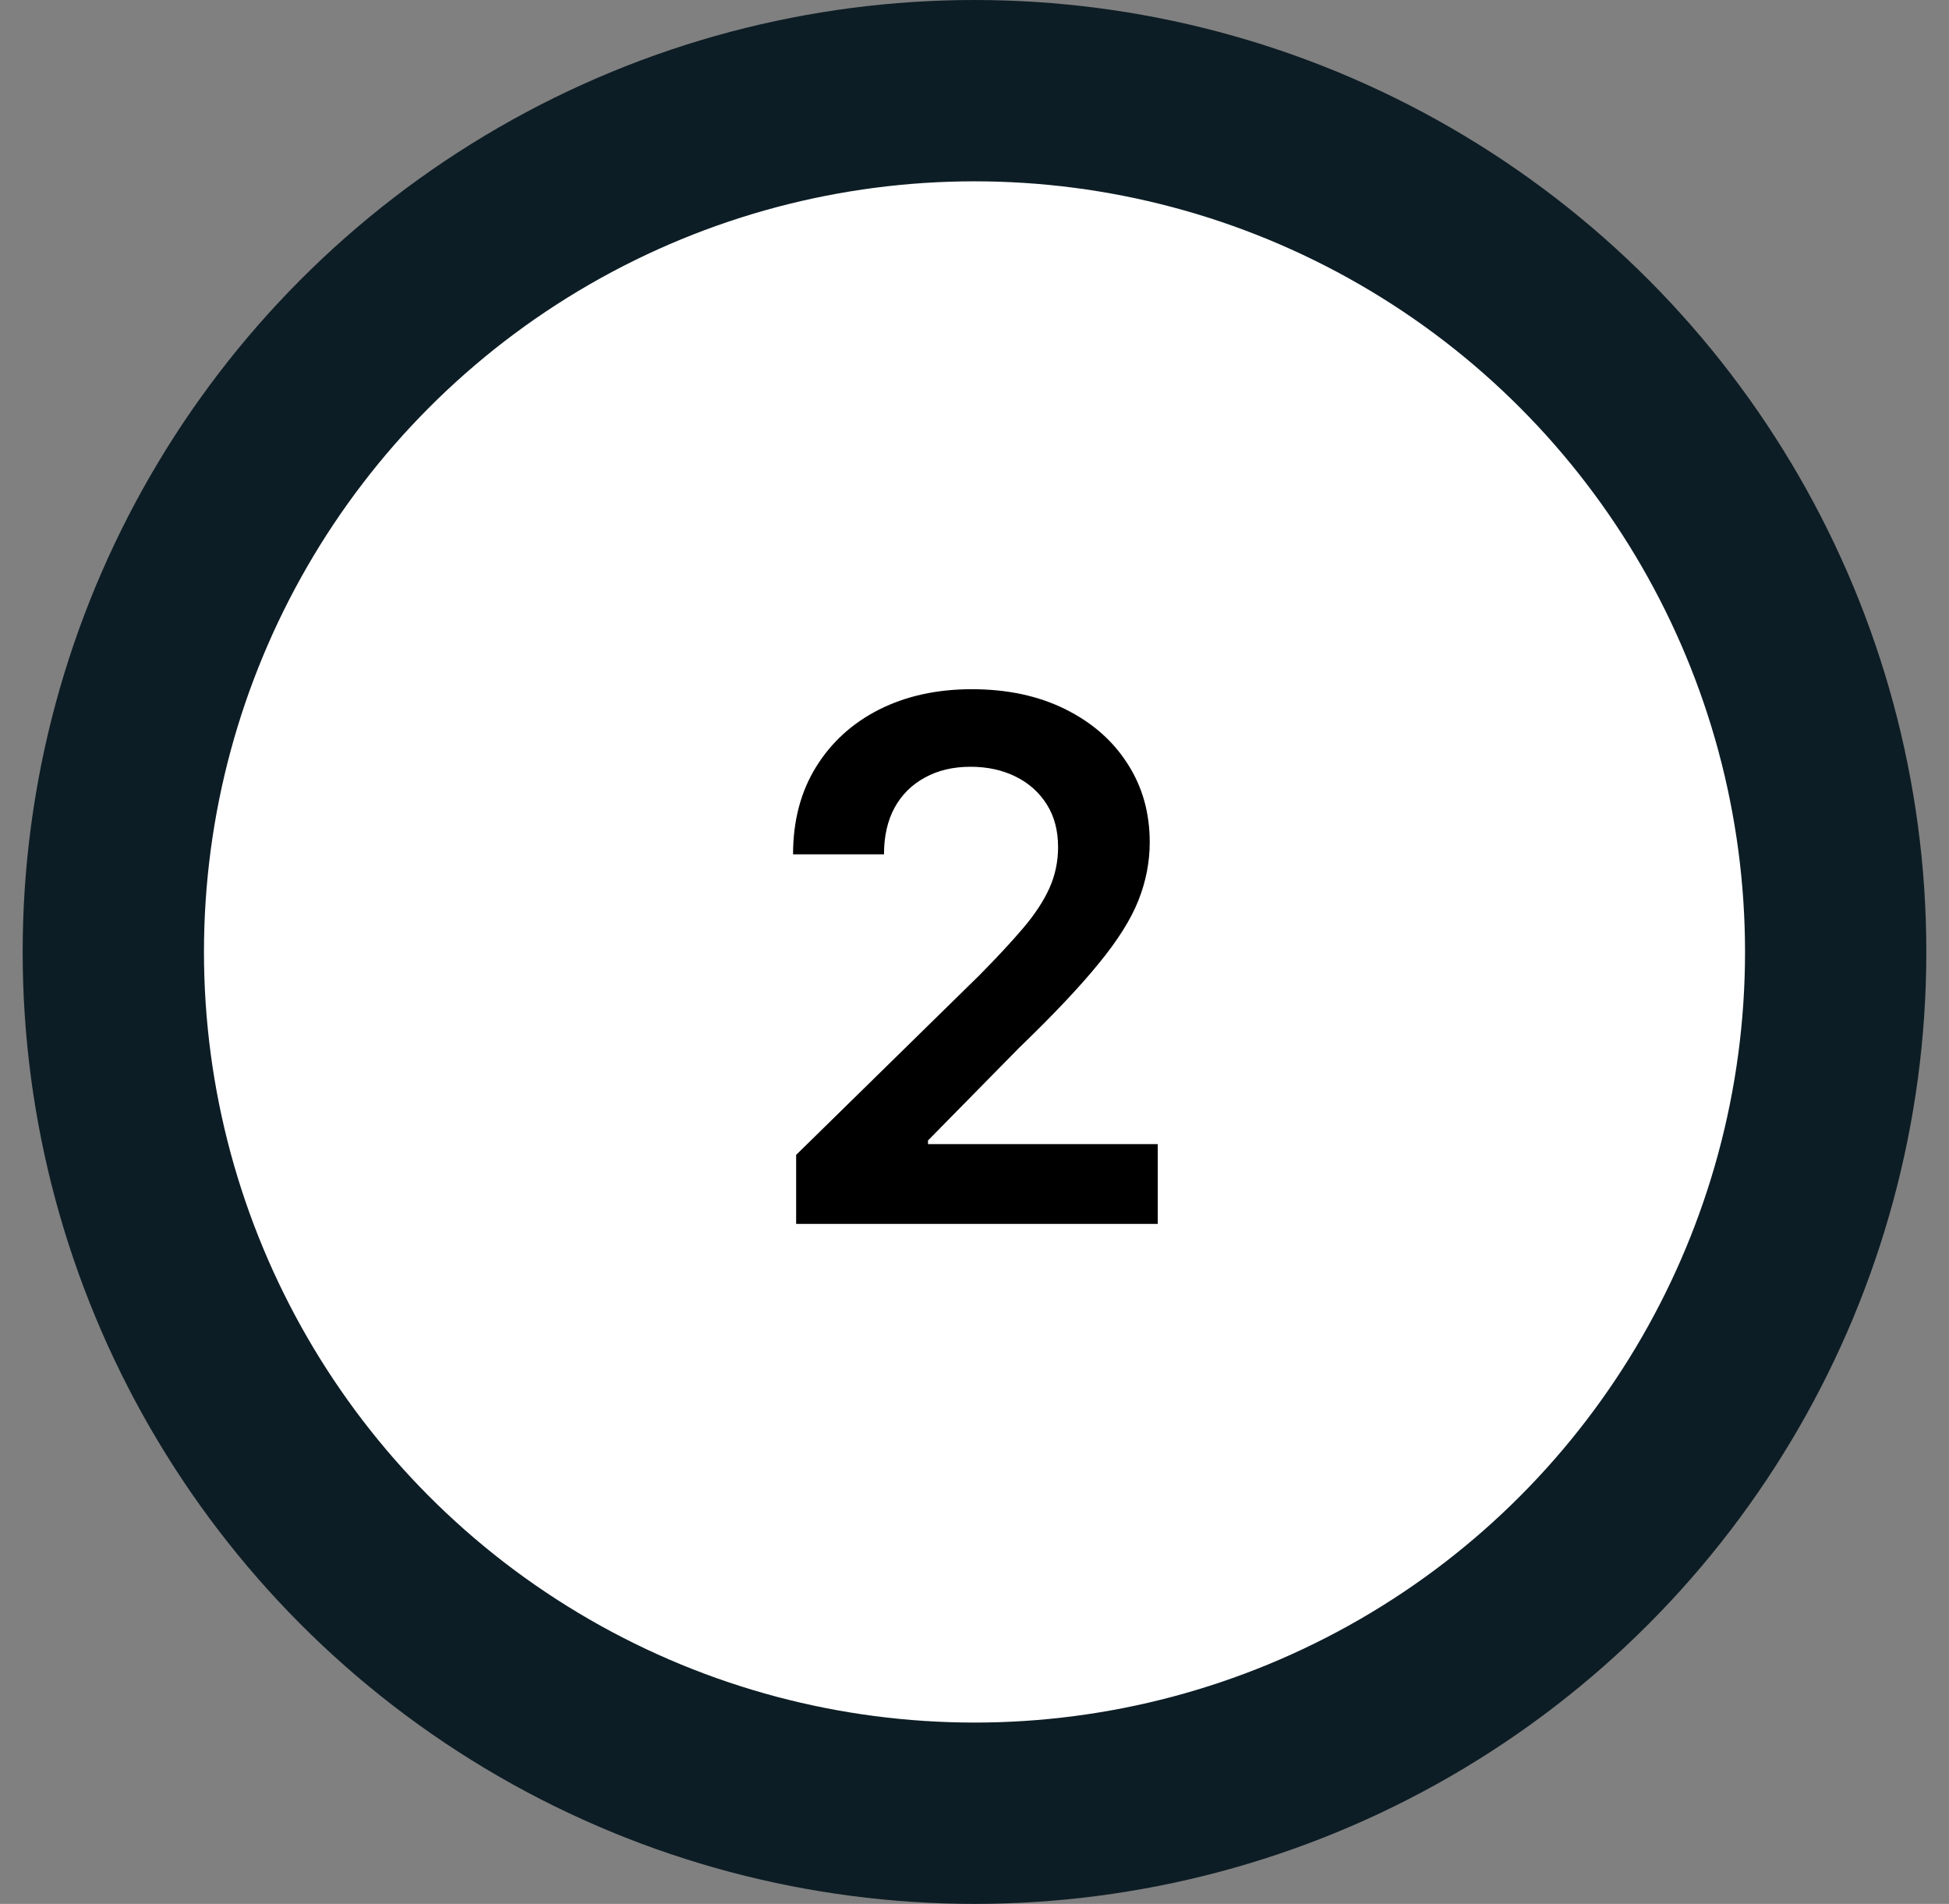 <svg width="43" height="42" viewBox="0 0 43 42" fill="none" xmlns="http://www.w3.org/2000/svg">
<rect x="0" y="0" width="43" height="42" fill="#808080" stroke="none"/>
<circle cx="21.5" cy="21" r="19" fill="white" stroke="#0D1D25" stroke-width="4"/>
<path d="M17.565 27V25.477L21.605 21.517C21.991 21.127 22.313 20.78 22.571 20.477C22.829 20.174 23.022 19.881 23.151 19.597C23.279 19.312 23.344 19.009 23.344 18.688C23.344 18.32 23.26 18.006 23.094 17.744C22.927 17.479 22.698 17.275 22.406 17.131C22.115 16.987 21.783 16.915 21.412 16.915C21.029 16.915 20.694 16.994 20.406 17.153C20.118 17.309 19.895 17.53 19.736 17.818C19.581 18.106 19.503 18.449 19.503 18.847H17.497C17.497 18.108 17.666 17.466 18.003 16.921C18.34 16.375 18.804 15.953 19.395 15.653C19.99 15.354 20.671 15.204 21.44 15.204C22.221 15.204 22.906 15.35 23.497 15.642C24.088 15.934 24.546 16.333 24.872 16.841C25.202 17.349 25.366 17.928 25.366 18.579C25.366 19.015 25.283 19.443 25.116 19.864C24.95 20.284 24.656 20.75 24.236 21.261C23.819 21.773 23.234 22.392 22.48 23.119L20.474 25.159V25.239H25.543V27H17.565Z" fill="black"/>
</svg>
